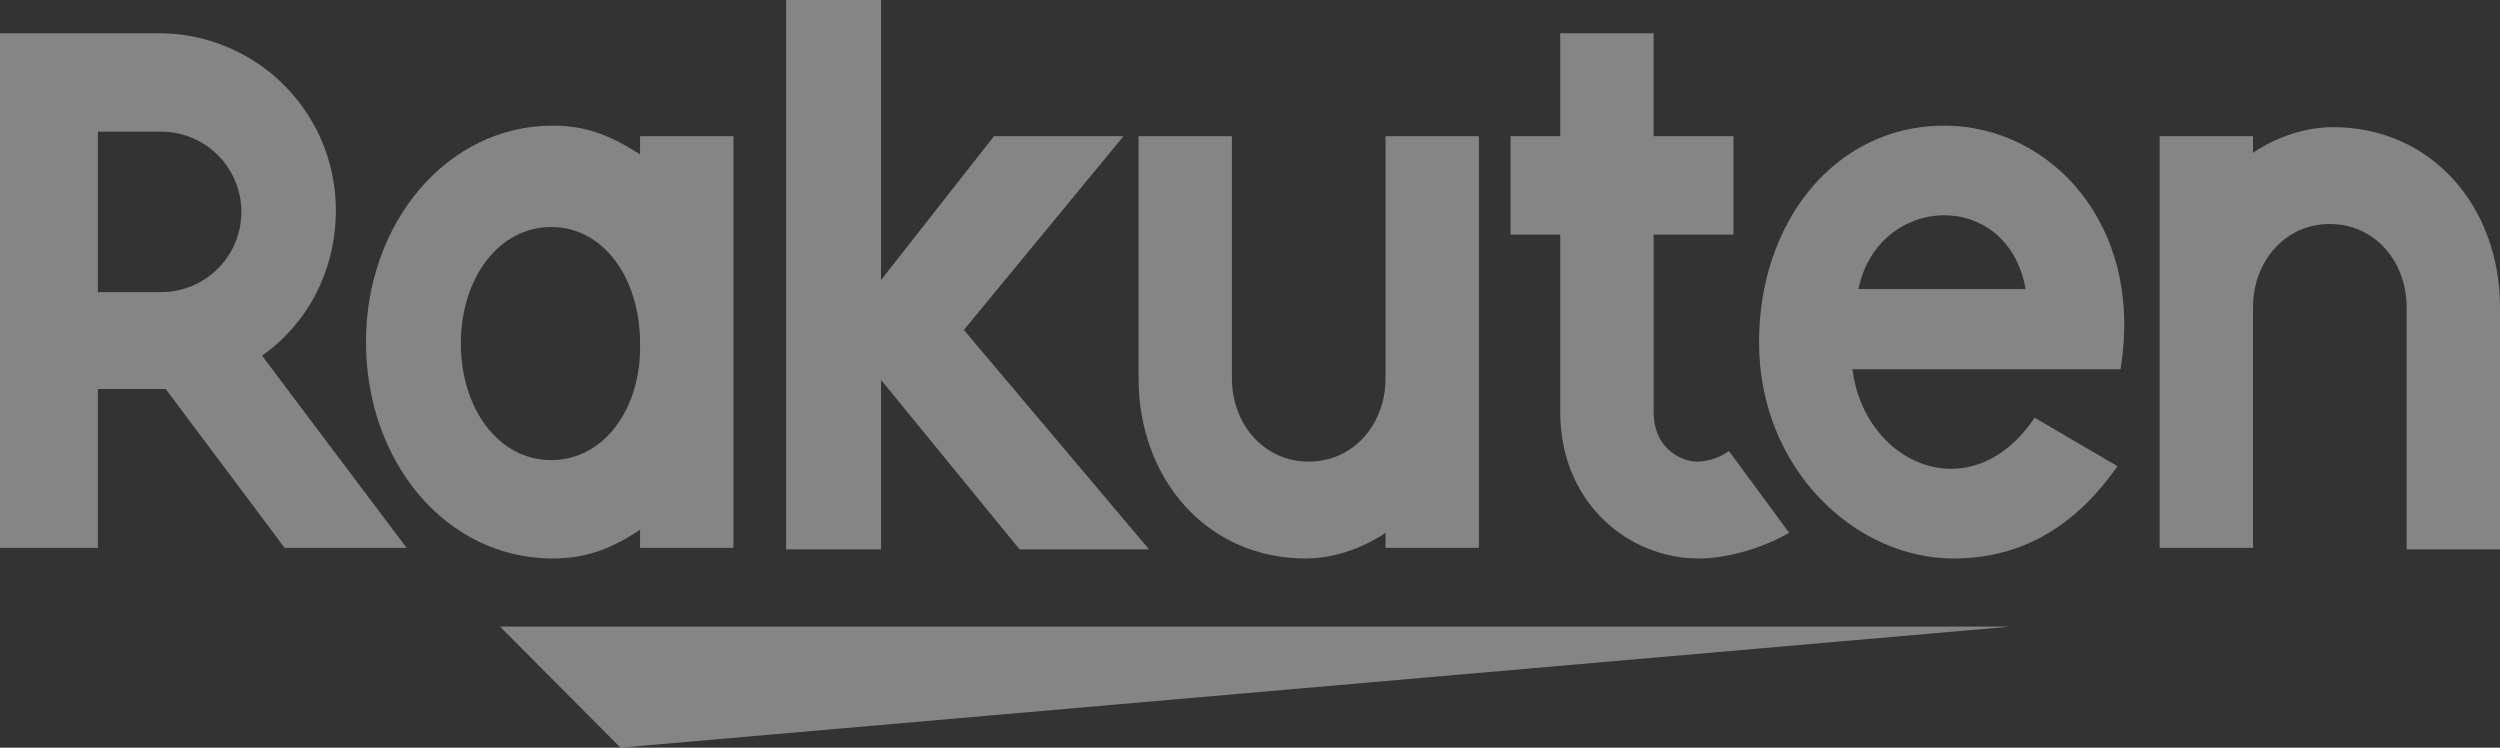 <svg xmlns="http://www.w3.org/2000/svg" width="820.211" height="245.297" viewBox="0 0 820.211 245.297">
  <rect x="0" y="0" width="820.211" height="245.297" fill="#333333" stroke="none"/>
  <g id="r-logo168bc44f5e8c64e9f566a4e10668c7a6" opacity="0.4">
    <path id="Path_157" data-name="Path 157" d="M516.986,26.818H21.4L60.929,66.542Z" transform="translate(142.642 178.755)" fill="#fff"/>
    <path id="Path_158" data-name="Path 158" d="M105.59,8.852v5.959C96.2,8.852,88.3,5.377,76.932,5.377c-34.587,0-61.268,31.779-61.268,71.007S41.85,147.39,76.932,147.39c11.365,0,19.765-3.476,28.658-9.434v5.958h30.635V8.852ZM76.438,115.114c-17.293,0-29.646-16.883-29.646-38.234S59.144,38.646,76.438,38.646,105.59,55.528,105.59,76.88C106.084,98.232,93.731,115.114,76.438,115.114Z" transform="translate(104.404 35.837)" fill="#fff"/>
    <path id="Path_159" data-name="Path 159" d="M129.763,5.83V85.278c0,14.9-10.376,27.311-25.2,27.311s-25.2-12.414-25.2-27.311V5.83H48.73V85.278c0,32.772,22.235,59.09,54.845,59.09,14.824,0,26.188-8.441,26.188-8.441v4.966H160.4V5.83Z" transform="translate(324.812 38.86)" fill="#fff"/>
    <path id="Path_160" data-name="Path 160" d="M123.067,143.979V64.531c0-14.9,10.376-27.31,25.2-27.31s25.2,12.414,25.2,27.31v79.449H204.1V64.531c0-32.772-22.238-59.089-54.846-59.089-14.823,0-26.187,8.441-26.187,8.441V8.421H92.432V143.483h30.635Z" transform="translate(616.111 36.269)" fill="#fff"/>
    <path id="Path_161" data-name="Path 161" d="M32.117,170.75V118.115H54.351l39.034,52.138h40.022L85.974,107.191c14.823-10.427,24.211-27.807,24.211-47.669a58.028,58.028,0,0,0-57.81-58.1H0V170.253H32.117Zm0-137.049H52.869a26.317,26.317,0,0,1,0,52.634H32.117Z" transform="translate(0 9.499)" fill="#fff"/>
    <path id="Path_162" data-name="Path 162" d="M136.3,138.474a18.573,18.573,0,0,1-10.376,3.476c-4.941,0-14.329-3.972-14.329-16.387v-58.1h26.187V35.191H111.591V1.425H80.957V35.191H64.651V67.467H80.957v58.1c0,30.29,22.729,48.166,45.457,48.166,8.4,0,20.258-2.979,29.646-8.441Z" transform="translate(430.934 9.499)" fill="#fff"/>
    <path id="Path_163" data-name="Path 163" d="M91.951,108.249,144.326,44.69H101.833L64.775,91.862V0H33.647V180.249H64.775V124.635l45.457,55.614h42.493Z" transform="translate(224.275)" fill="#fff"/>
    <path id="Path_164" data-name="Path 164" d="M136.062,5.377c-35.576,0-60.775,31.283-60.775,71.007,0,41.71,31.623,71.007,63.74,71.007,16.305,0,36.564-5.462,53.857-30.29l-27.176-15.889C144.956,132,109.874,116.6,105.921,85.322h87.95C201.778,37.652,170.649,5.377,136.062,5.377ZM162.743,59H107.9C114.321,27.721,156.814,25.735,162.743,59Z" transform="translate(501.826 35.837)" fill="#fff"/>
  </g>
</svg>
